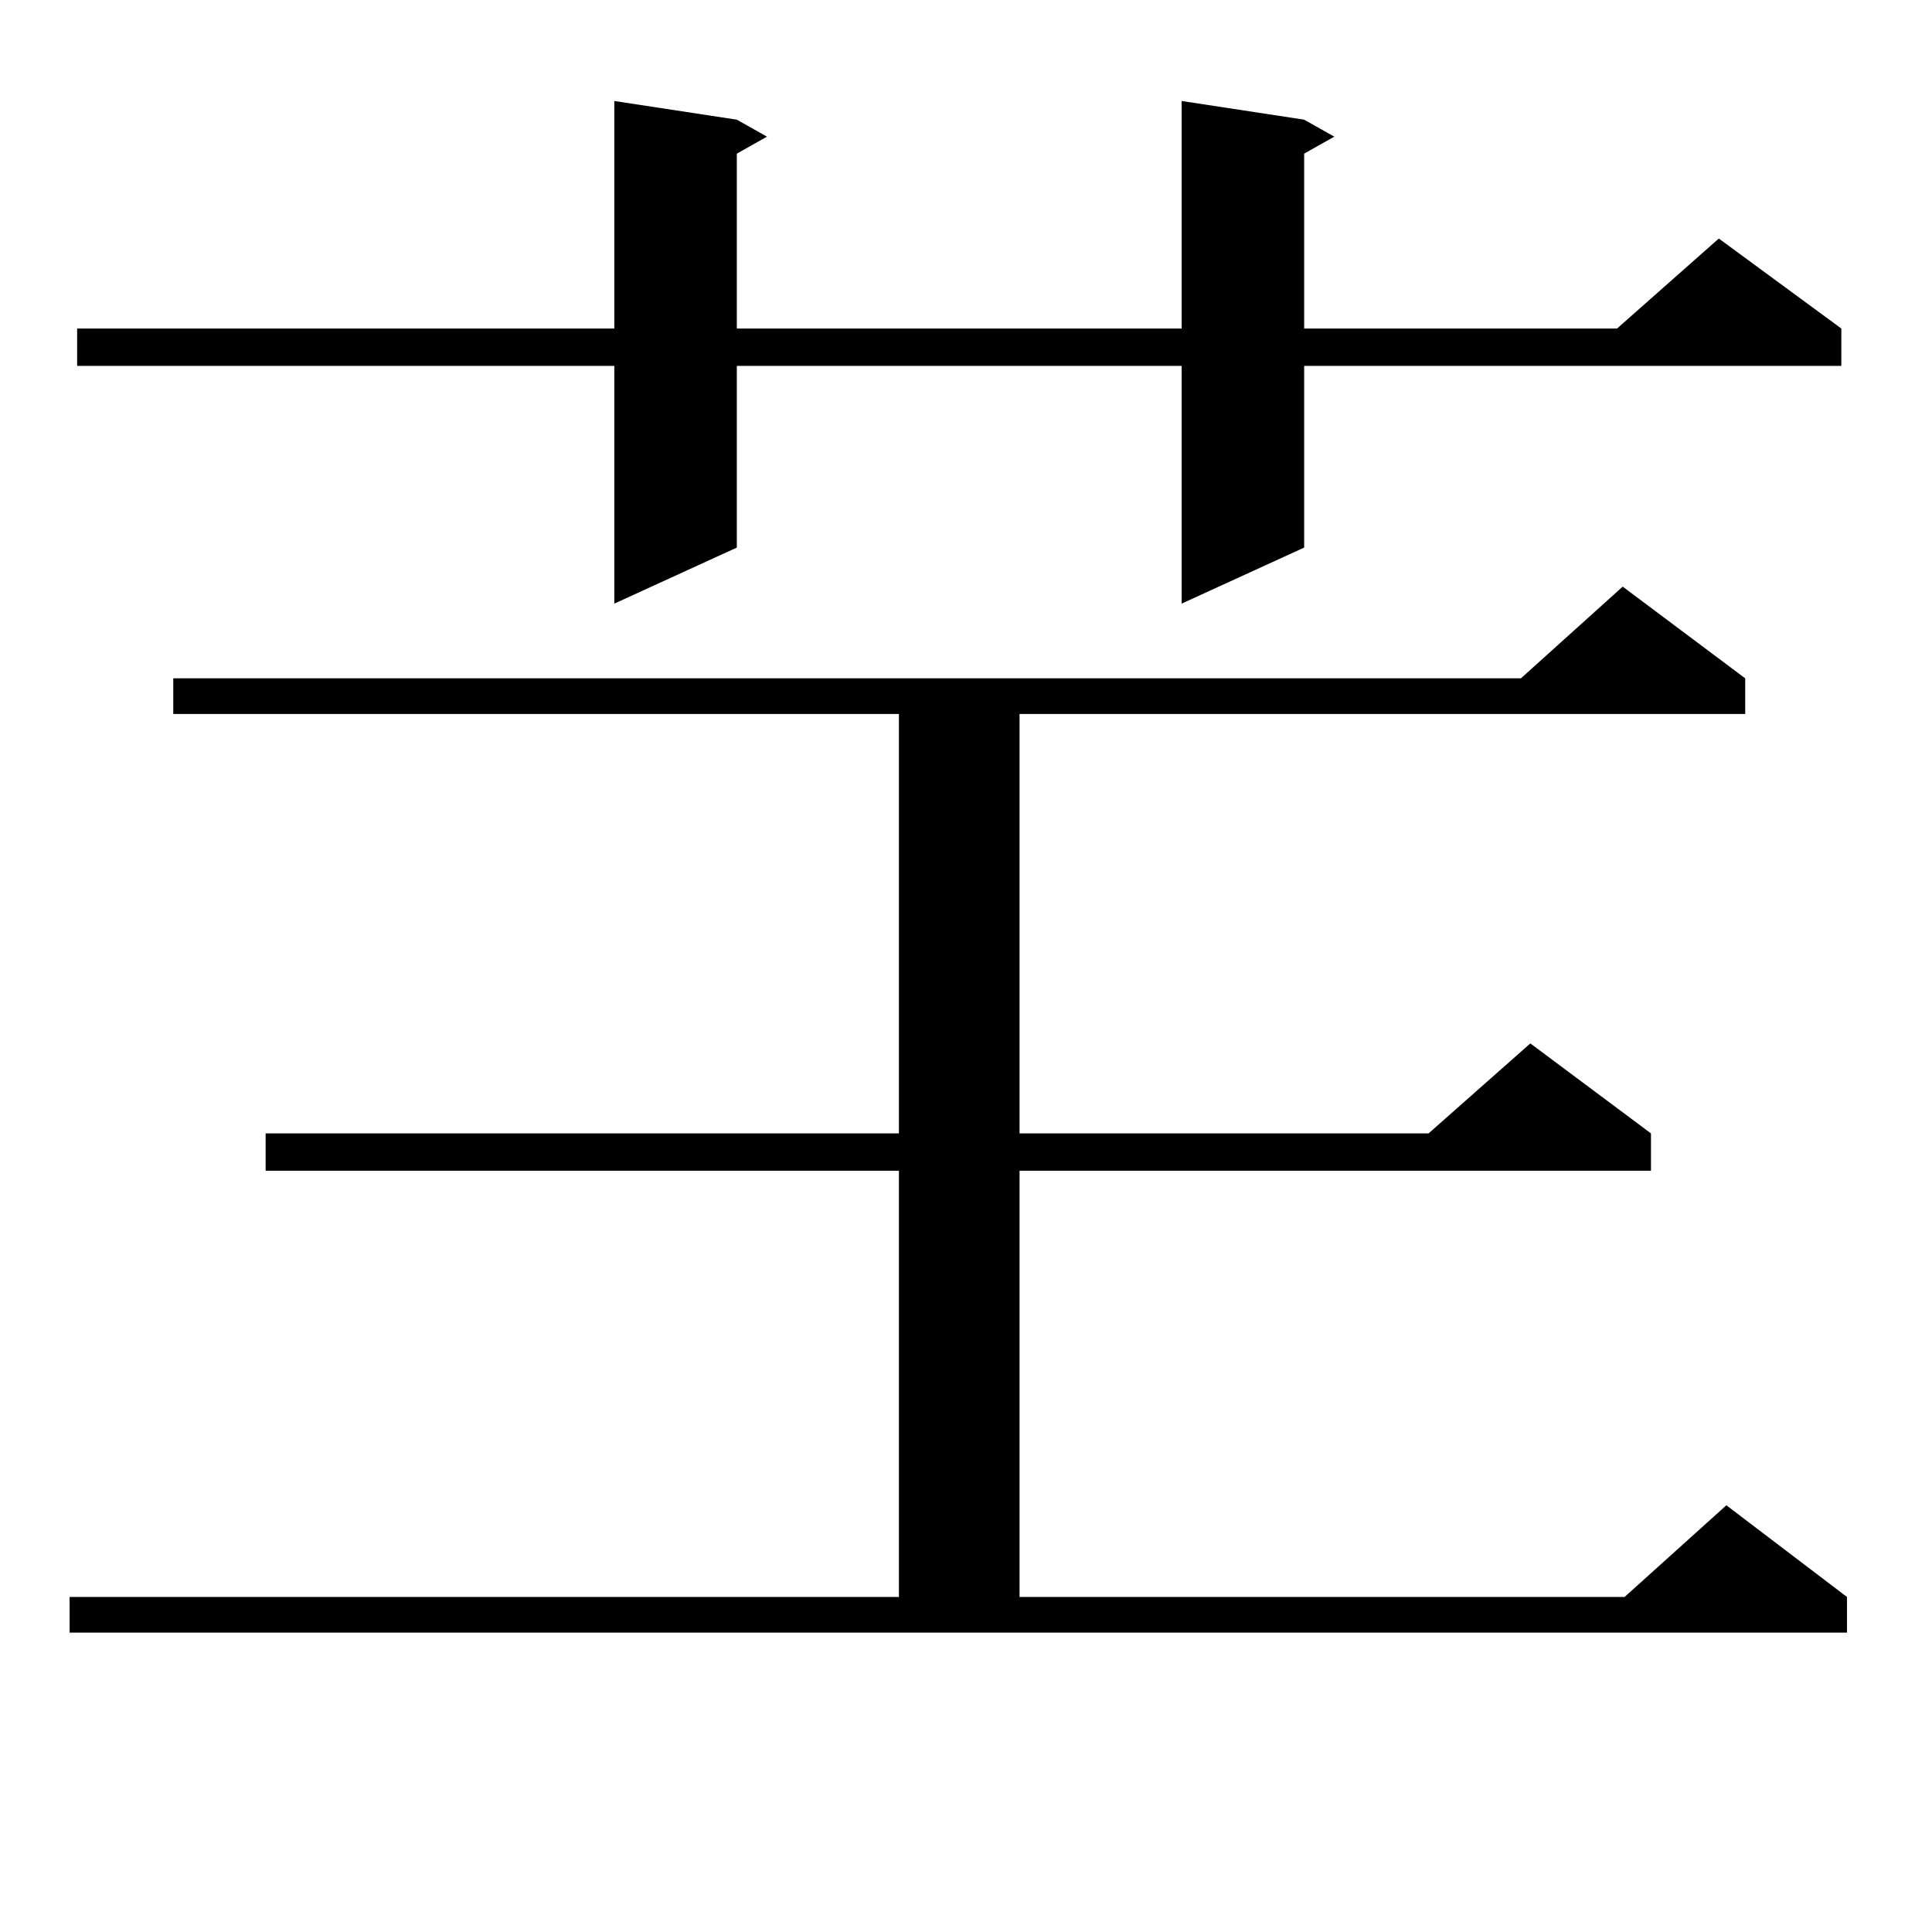 <?xml version="1.0" encoding="utf-8"?>
<!-- Generator: Adobe Illustrator 16.0.0, SVG Export Plug-In . SVG Version: 6.00 Build 0)  -->
<!DOCTYPE svg PUBLIC "-//W3C//DTD SVG 1.1//EN" "http://www.w3.org/Graphics/SVG/1.1/DTD/svg11.dtd">
<svg version="1.1" id="图层_1" xmlns="http://www.w3.org/2000/svg" xmlns:xlink="http://www.w3.org/1999/xlink" x="0px" y="0px"
	 width="1000px" height="1000px" viewBox="0 0 1000 1000" enable-background="new 0 0 1000 1000" xml:space="preserve">
<path d="M36.023,826.59h429.258V605.984H137.484v-19.336h327.797v-217.09H89.681v-18.457h697.544l52.682-47.461l63.413,47.461
	v18.457H527.719v217.09h211.702l52.682-46.582l62.438,46.582v19.336H527.719V826.59h313.163l52.682-47.461l62.438,47.461v18.457
	H36.023V826.59z M675.032,61.941l15.609,8.789l-15.609,8.789v90.527h161.947l52.682-46.582l63.413,46.582v19.336H675.032v94.043
	l-63.413,29.004V189.383H381.381v94.043l-63.413,29.004V189.383H39.926v-19.336h278.042V52.273l63.413,9.668l15.609,8.789
	l-15.609,8.789v90.527h230.238V52.273L675.032,61.941z"/>
</svg>
